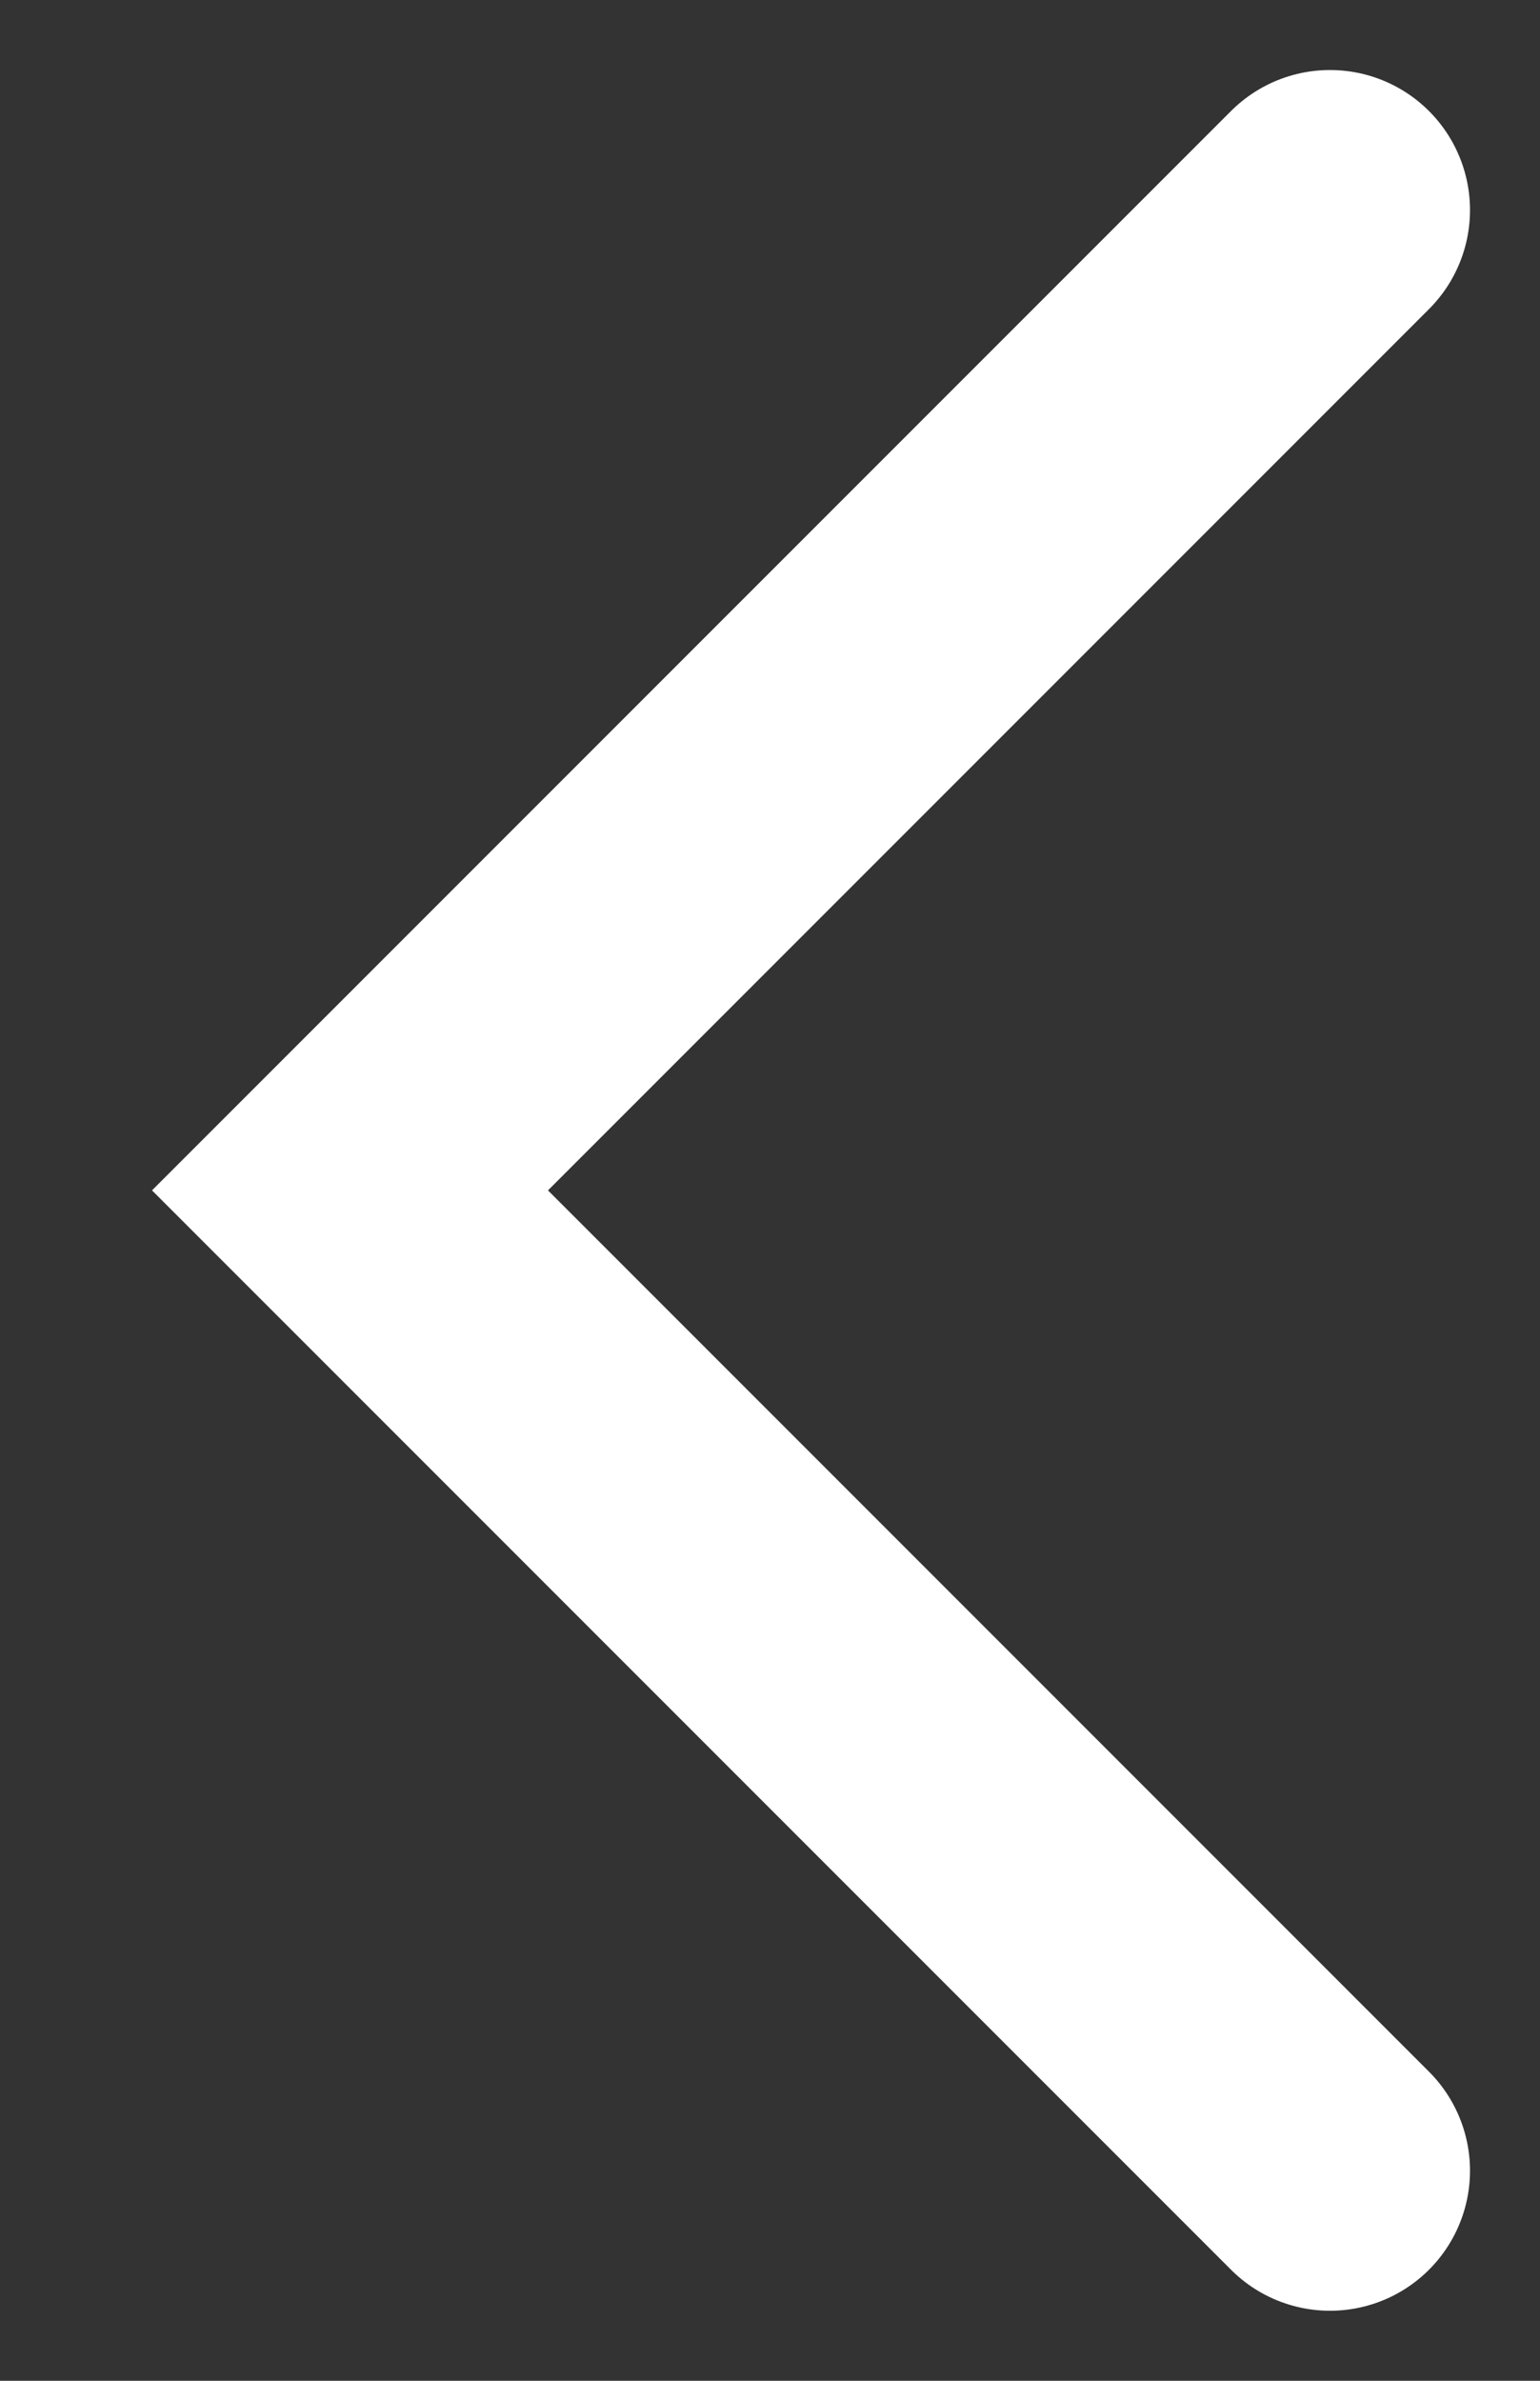 <svg xmlns="http://www.w3.org/2000/svg" viewBox="0 0 11 17">
    <rect x="0" y="0" width="11" height="17" fill="#333333" stroke="none"/>
    <path fill="none" stroke="#FFF" stroke-linecap="round" stroke-width="2" d="M33 37L40 44 47 37" transform="rotate(90 39 7.5)"/>
</svg>
